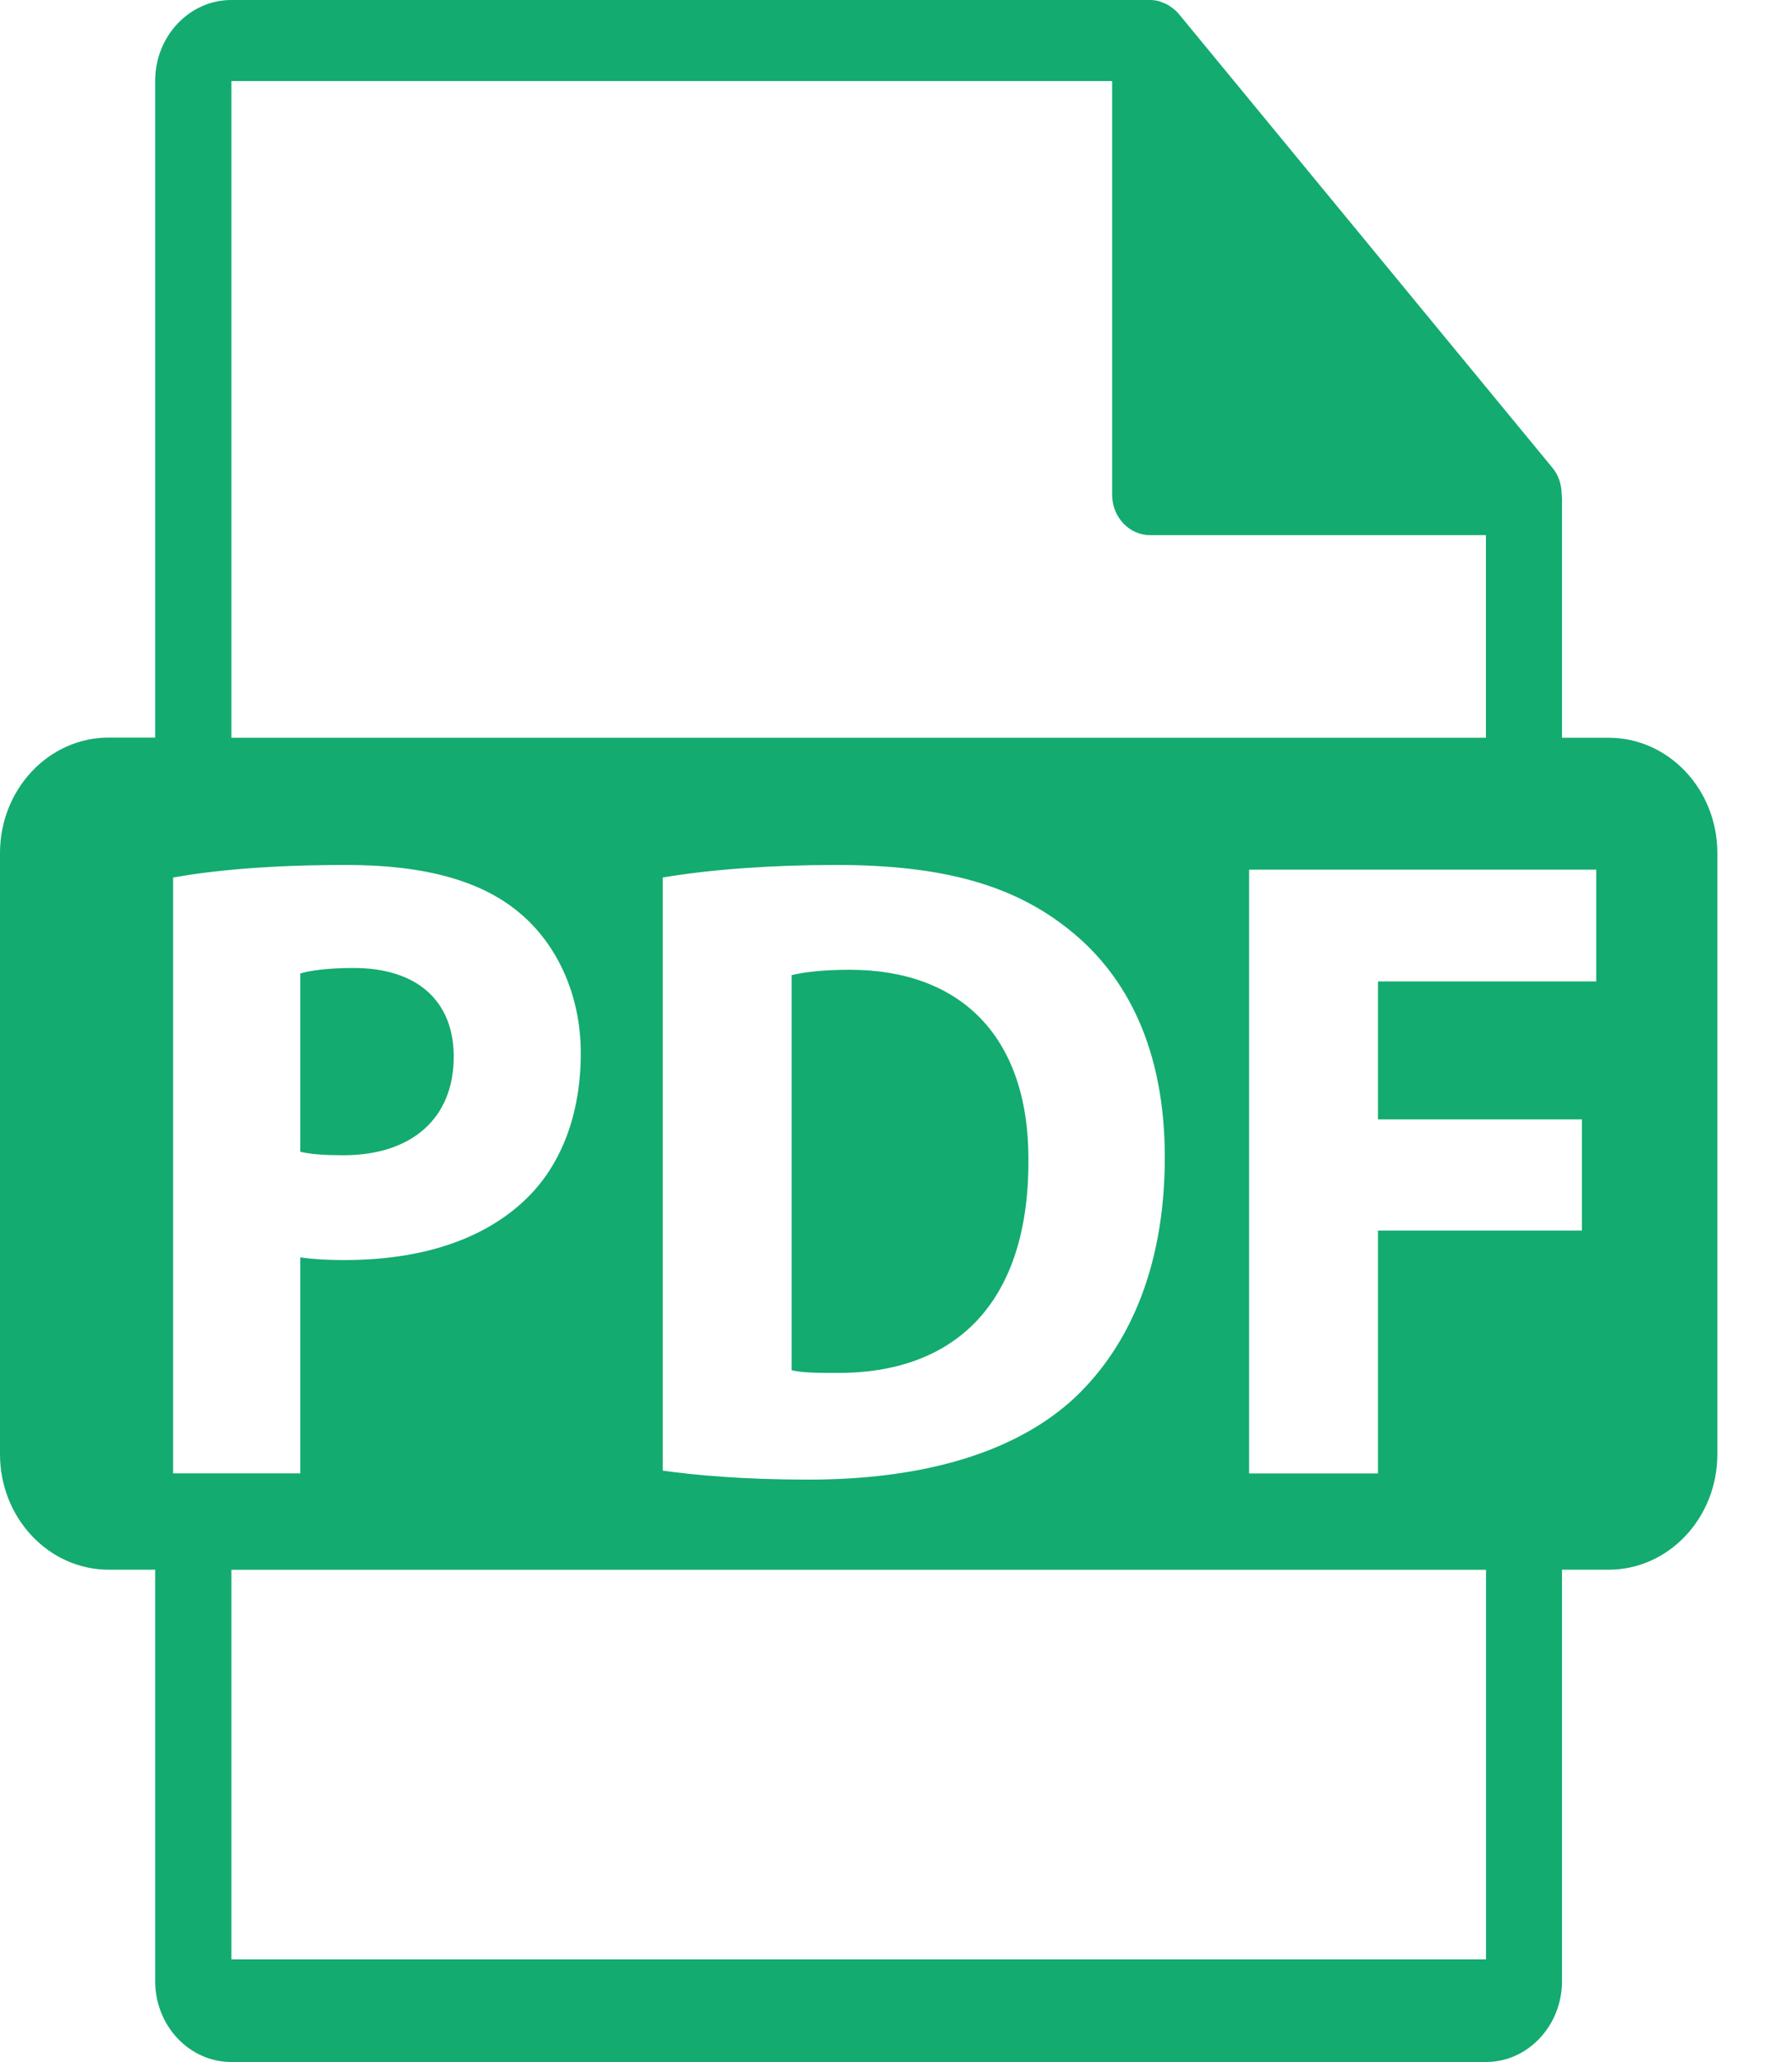<svg width="20" height="23" viewBox="0 0 20 23" fill="none" xmlns="http://www.w3.org/2000/svg">
  <path d="M5.064 11.787C5.064 11.168 4.66 10.797 3.945 10.797C3.654 10.797 3.457 10.827 3.352 10.858V12.847C3.475 12.876 3.626 12.886 3.831 12.886C4.594 12.886 5.064 12.476 5.064 11.787ZM9.483 10.817C9.164 10.817 8.957 10.847 8.835 10.877V15.284C8.957 15.314 9.155 15.314 9.334 15.314C10.632 15.323 11.478 14.564 11.478 12.955C11.487 11.556 10.715 10.817 9.483 10.817ZM17.953 8.229H17.433V5.563C17.433 5.547 17.431 5.53 17.429 5.513C17.428 5.407 17.397 5.303 17.328 5.22L13.155 0.154C13.154 0.153 13.153 0.153 13.152 0.151C13.127 0.122 13.098 0.097 13.068 0.077C13.058 0.07 13.049 0.065 13.04 0.058C13.014 0.043 12.986 0.031 12.957 0.021C12.948 0.019 12.941 0.015 12.935 0.013C12.903 0.005 12.87 8.69066e-07 12.837 8.69066e-07H2.582C2.113 8.69066e-07 1.732 0.404 1.732 0.901V8.227H1.214C0.543 8.227 1.5432e-07 8.804 1.5432e-07 9.516V16.22C1.5432e-07 16.931 0.543 17.509 1.214 17.509H1.732V22.099C1.732 22.595 2.112 23 2.582 23H16.585C17.052 23 17.433 22.595 17.433 22.099V17.509H17.953C18.623 17.509 19.167 16.932 19.167 16.22V9.516C19.167 8.805 18.623 8.229 17.953 8.229ZM2.582 0.904H12.412V5.518C12.412 5.768 12.602 5.969 12.836 5.969H16.584V8.229H2.582V0.904ZM13 12.907C13 14.196 12.559 15.084 11.947 15.634C11.279 16.223 10.264 16.504 9.023 16.504C8.281 16.504 7.754 16.453 7.397 16.404V9.788C7.924 9.698 8.61 9.648 9.334 9.648C10.537 9.648 11.318 9.878 11.93 10.368C12.585 10.887 13 11.717 13 12.907ZM1.932 16.434V9.788C2.374 9.709 2.995 9.648 3.869 9.648C4.752 9.648 5.383 9.829 5.805 10.188C6.21 10.528 6.482 11.088 6.482 11.747C6.482 12.407 6.277 12.966 5.899 13.346C5.411 13.836 4.687 14.055 3.841 14.055C3.653 14.055 3.483 14.045 3.352 14.025V16.434H1.932ZM16.585 21.855H2.582V17.51H16.585V21.855ZM17.815 10.947H15.379V12.486H17.655V13.726H15.379V16.435H13.941V9.7H17.815V10.947Z" fill="#13AB70"/>
</svg>